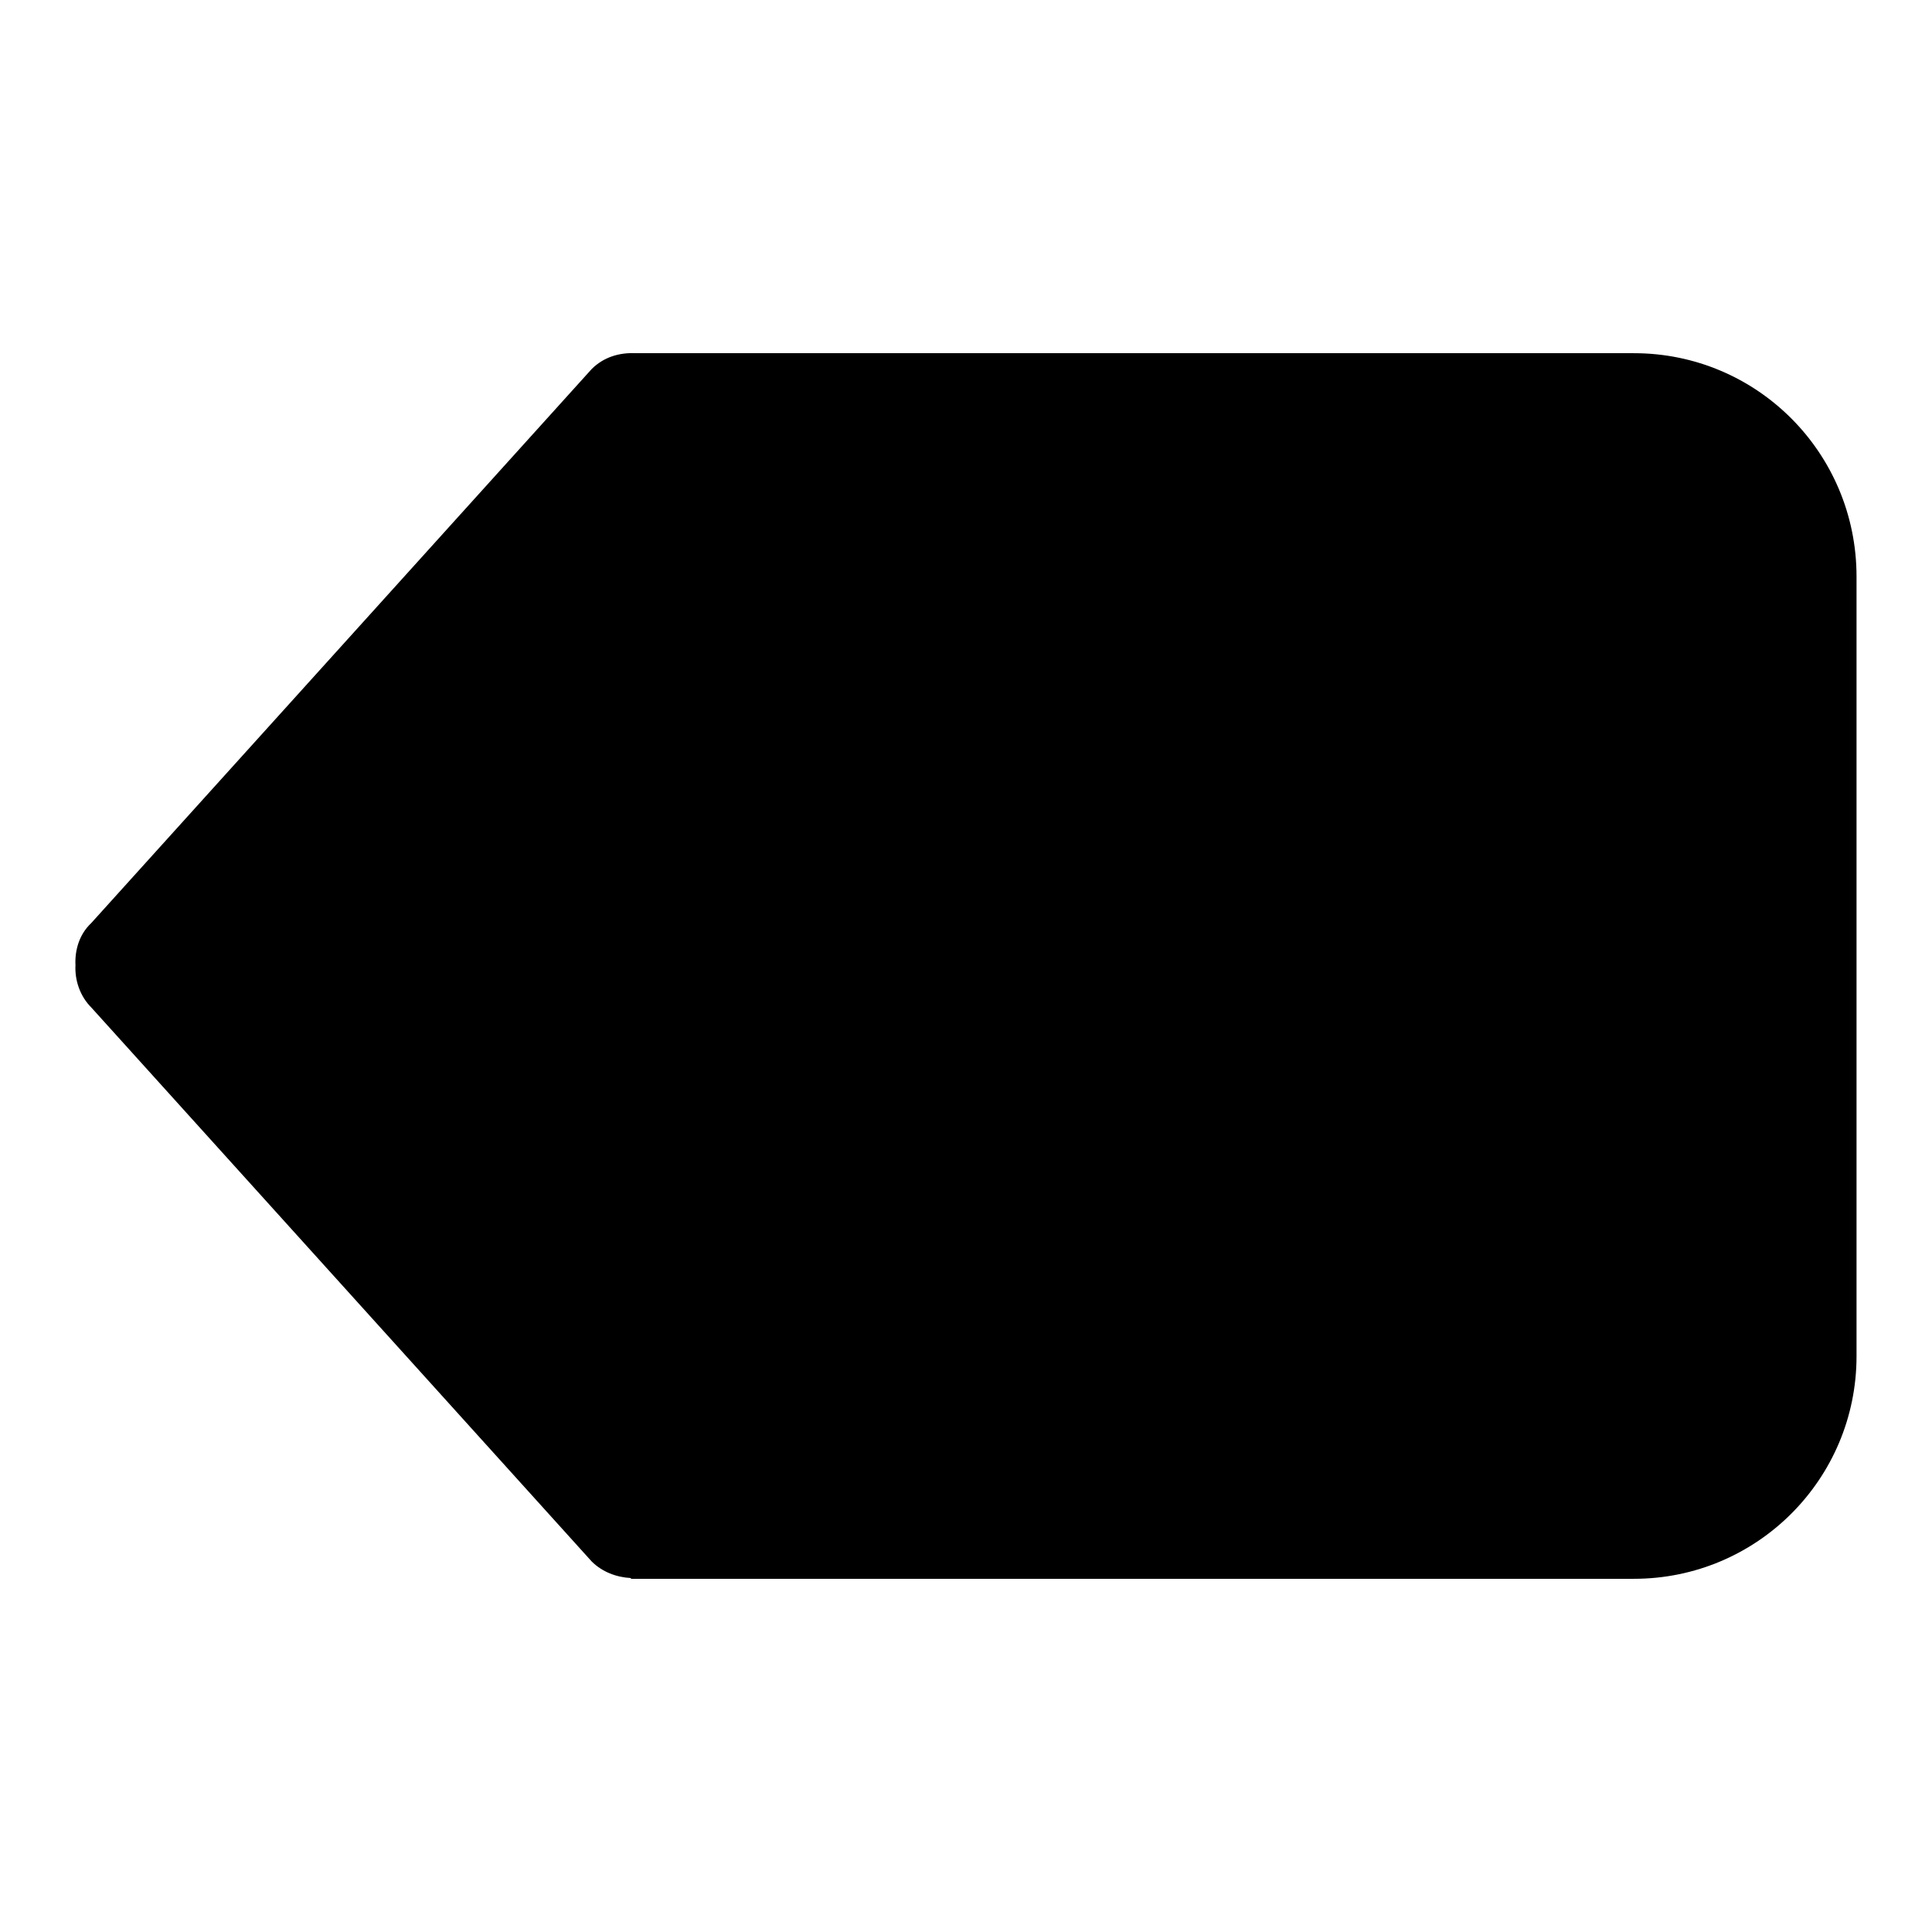 <?xml version="1.0" encoding="utf-8"?>
<!-- Svg Vector Icons : http://www.onlinewebfonts.com/icon -->
<!DOCTYPE svg PUBLIC "-//W3C//DTD SVG 1.1//EN" "http://www.w3.org/Graphics/SVG/1.1/DTD/svg11.dtd">
<svg version="1.1" xmlns="http://www.w3.org/2000/svg" xmlns:xlink="http://www.w3.org/1999/xlink" x="0px" y="0px" viewBox="0 0 256 256" enable-background="new 0 0 256 256" xml:space="preserve">
<g><g><g><g id="_x31_0_3_"><g><path fill="#000000" d="M216.5,46.8H84.2c-2.1-0.1-4.2,0.5-5.8,2.1l-66.3,73.4c-1.6,1.5-2.2,3.6-2.1,5.6c-0.1,2,0.6,4.1,2.1,5.6l66.3,73.4c1.4,1.4,3.3,2.1,5.2,2.2v0.1h132.9c16.3,0,29.5-13.2,29.5-29.5V76.4C246,60,232.8,46.8,216.5,46.8z"/></g></g></g><g></g><g></g><g></g><g></g><g></g><g></g><g></g><g></g><g></g><g></g><g></g><g></g><g></g><g></g><g></g></g></g>
</svg>